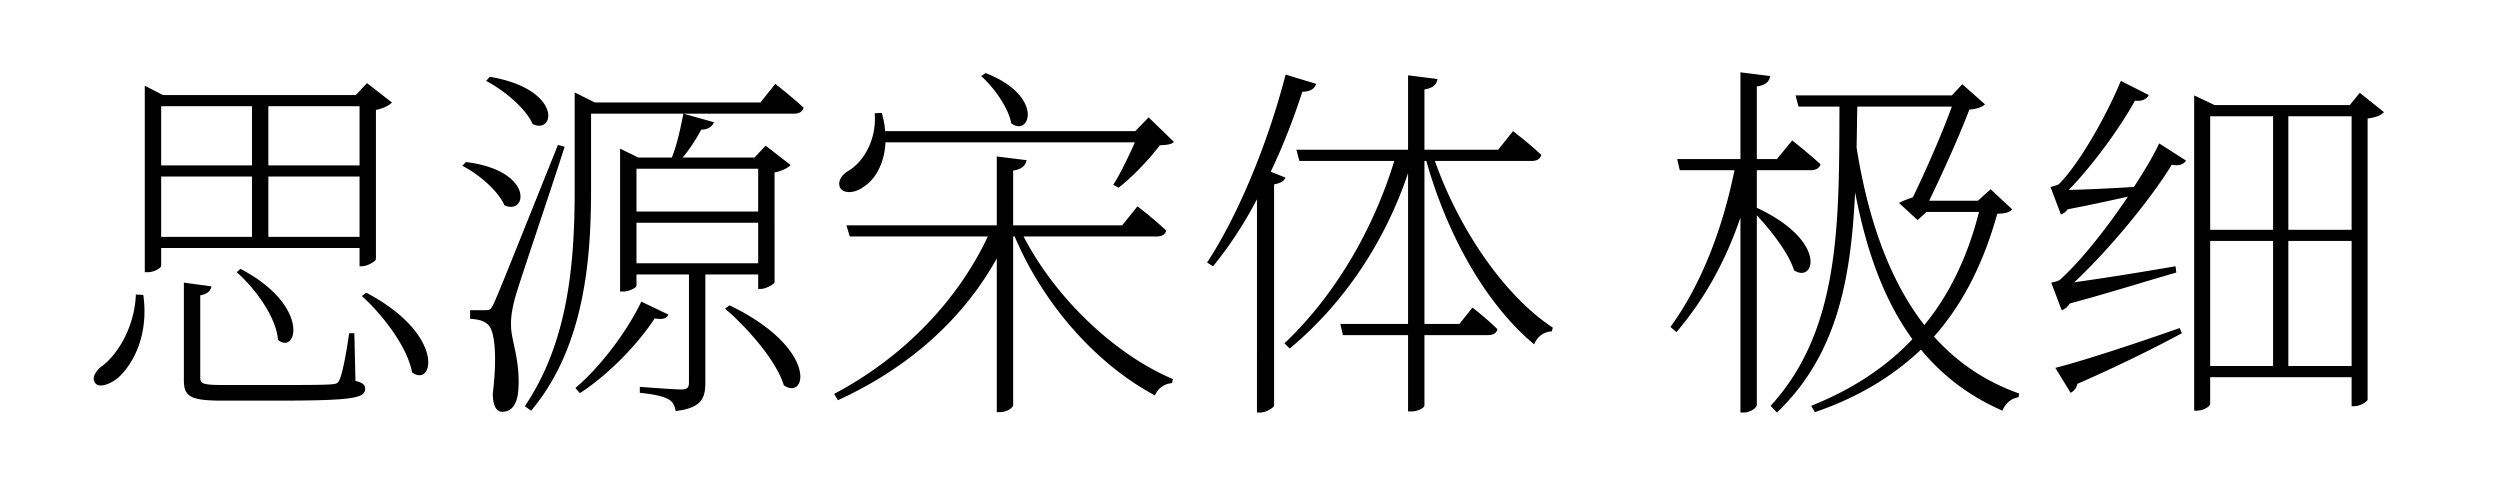 <svg viewBox="0 0 403 80" xmlns="http://www.w3.org/2000/svg"><path d="M21.9 47.48c-.18 5.22-3 9.9-5.76 11.76-.84.78-1.38 1.8-.78 2.52.6.84 2.46.18 3.72-.9 2.04-1.86 4.98-6.36 4.02-13.32zm18.72-30.36v9.54H25.98v-9.54zm17.34 0v9.54h-14.7v-9.54zm-14.7 21.06v-9.72h14.7v9.72zm-17.28 0v-9.72h14.64v9.72zm31.98 1.8v2.94h.36c.9 0 2.22-.78 2.28-1.14V17.72c1.2-.24 2.16-.72 2.58-1.2l-4.02-3.12-1.8 1.92H26.28l-2.94-1.5v30.06h.48c1.08 0 2.16-.72 2.16-1.02v-2.88zm-19.8 3.9c2.94 2.58 6.36 7.2 6.66 10.92 3.06 2.46 5.28-5.52-6.06-11.46zm18.96 9.84h-.84c-.48 3.42-1.08 6.42-1.5 7.38-.24.6-.42.78-1.26.84-1.14.12-4.26.12-8.7.12h-8.94c-3.3 0-3.6-.24-3.6-1.26V47.6c1.14-.18 1.68-.72 1.8-1.44l-4.44-.6v15.72c0 2.58.96 3.3 6.06 3.3h9.24c12.06 0 13.92-.42 13.92-1.92 0-.6-.36-.96-1.56-1.26zm1.2-6c3.3 2.94 7.38 8.22 8.1 12.3 3.42 2.58 5.58-6-7.38-12.84zm20.04-34.68c2.88 1.5 6.42 4.44 7.5 6.96 3.66 1.74 4.8-5.64-6.9-7.62zm-3.84 13.68c2.7 1.38 5.82 4.08 6.78 6.36 3.66 1.74 4.92-5.58-6.18-6.96zm15.42-3.36C80.58 46.7 80.58 46.7 79.68 48.74c-.54 1.2-.72 1.26-1.38 1.26h-2.52v1.38c1.26.12 2.04.24 2.76.84 1.26.84 1.62 5.22.9 11.22 0 1.74.48 2.94 1.5 2.94 1.68 0 2.52-1.38 2.64-3.84.24-4.68-1.2-7.68-1.2-10.08-.06-1.5.3-3.3.84-5.1.78-2.64 5.46-16.38 7.8-23.7zm13.44 25.26c-2.04 4.32-6.24 10.2-10.62 13.92l.72.84c4.98-3.24 9.66-8.34 12.06-12.06 1.38.24 1.86 0 2.22-.6zm13.5 1.14c3.6 3.06 8.28 8.4 9.48 12.36 3.72 2.52 5.58-6-8.76-12.9zm5.34-22.56v6.9H102.6v-6.9zm0 15.24H102.6V35.9h19.62zM102.9 25.4l-2.94-1.44V47h.48c1.02 0 2.16-.66 2.16-.9v-1.86h8.46v17.4c0 .84-.24 1.14-1.32 1.14-1.14 0-6.6-.42-6.6-.42v.96c2.4.24 3.84.6 4.68 1.08.66.36 1.02 1.14 1.08 1.86 4.2-.48 4.8-2.1 4.8-4.56V44.24h8.52v2.34h.36c.9 0 2.22-.78 2.28-1.08V27.8c1.2-.24 2.16-.72 2.58-1.2l-4.02-3.12-1.8 1.92h-11.58c1.08-1.26 2.16-2.94 3-4.5 1.14 0 1.8-.54 2.04-1.2l-4.92-1.38c-.48 2.52-1.08 5.16-1.86 7.08zm19.68-8.88h-26.7l-3.24-1.62v15.54c0 12-1.02 24.66-8.04 35.04l1.02.72c8.82-10.5 9.66-25.08 9.66-35.82V18.32h32.7c.84 0 1.38-.3 1.56-.96-1.8-1.68-4.56-3.84-4.56-3.84zm35.58-4.26c2.1 1.86 4.38 5.1 4.86 7.62 3 2.28 5.4-4.38-4.14-8.1zm24.78 10.68c-.96 2.22-2.4 5.16-3.48 6.84l.84.48c2.22-1.68 5.1-4.74 6.66-6.84 1.14-.06 1.86-.12 2.28-.54l-4.08-3.96-2.16 2.22h-40.32c-.06-.96-.24-1.92-.54-2.94l-1.14.06c.36 4.26-1.86 7.98-4.38 9.36-1.02.66-1.62 1.68-1.2 2.64.66 1.08 2.52.84 3.84-.18 1.62-1.02 3.3-3.42 3.48-7.14zm3.48 15.18c.84 0 1.44-.3 1.56-.96-1.8-1.74-4.62-3.9-4.62-3.9l-2.46 3.06h-17.58V27.5c1.5-.24 1.98-.84 2.16-1.68l-4.8-.6v11.1h-24.24l.54 1.8h22.26c-4.8 10.2-13.44 19.38-24.78 25.38l.6 1.02c11.52-5.28 20.22-13.14 25.62-22.86v24.78h.54c.96 0 2.1-.66 2.1-1.14V38.12h.24c4.86 11.4 13.5 20.76 22.62 25.62.48-1.2 1.62-1.92 2.76-1.98l.12-.66c-9.36-3.96-18.9-13.02-24.06-22.98zm18.42-10.44c1.98-4.14 3.66-8.46 5.1-12.9 1.38 0 1.98-.54 2.22-1.26l-4.92-1.5c-2.94 11.4-7.8 22.92-12.66 30.3l.96.6c2.46-3 4.92-6.66 7.08-10.8V66.5h.54c1.02 0 2.16-.84 2.22-1.08v-35.7c1.02-.18 1.62-.54 1.86-1.08zm42.12-1.74c.78 0 1.32-.3 1.5-.96-1.74-1.68-4.56-3.84-4.56-3.84l-2.4 3h-11.88v-9.72c1.44-.24 1.98-.84 2.1-1.68l-4.74-.6v12h-18l.48 1.8h15.3c-3.36 10.98-9.48 21.6-17.7 29.4l.84.84c8.88-7.38 15.36-17.28 19.08-28.26v24.3h-10.92l.42 1.8h10.5v12.3h.6c.9 0 2.04-.54 2.04-.96V54.02h10.26c.78 0 1.38-.3 1.5-.96-1.56-1.56-4.02-3.48-4.02-3.48l-2.1 2.64h-5.64V25.94h.3c3.6 12.66 9.96 23.4 17.4 29.58a3.127 3.127 0 0 1 2.82-2.1l.18-.6c-7.68-5.04-15.06-15.66-19.02-26.88zm36.24 1.5h8.7c.78 0 1.38-.3 1.56-.96-1.8-1.68-4.56-3.84-4.56-3.84l-2.46 3h-3.24v-11.7c1.5-.24 1.98-.78 2.16-1.68l-4.8-.6v13.98h-10.2l.42 1.8h8.82c-1.86 9.18-5.22 18.24-10.32 25.26l.96.84c4.56-5.34 7.98-11.58 10.32-18.48V66.5h.6c.9 0 2.04-.72 2.04-1.26V34.7c2.28 2.46 5.16 6.12 6 8.88 3.36 2.16 5.46-4.74-6-10.08zm31.44-10.26c-1.56 4.32-4.38 10.74-6.3 14.64-.78.24-1.68.6-2.22.9l3 2.76 1.44-1.32h8.46c-1.74 6.84-4.56 13.08-8.82 18.24-5.88-7.56-9.18-17.7-10.92-28.62.06-2.22.06-4.38.12-6.6zm6.24 13.32l-2.04 1.86h-7.86c2.16-4.44 5.04-10.86 6.48-14.7 1.08-.06 2.04-.36 2.52-.84l-3.66-3.24-1.68 1.8h-25.2l.48 1.8h6.6c-.06 18.72.18 35.94-11.1 48.24l1.02 1.08c9.72-9.3 11.94-21.54 12.6-35.52 1.8 9.42 4.62 17.34 9.24 23.7-4.14 4.38-9.54 8.04-16.32 10.74l.6 1.02c7.2-2.46 12.72-5.94 17.1-10.08 3.42 4.14 7.74 7.5 13.14 9.84.48-1.26 1.56-2.04 2.58-2.16l.12-.6c-5.58-1.98-10.08-5.1-13.74-9.18 4.98-5.64 8.1-12.3 10.2-19.8 1.32-.06 1.92-.18 2.4-.72zm12.9 32.82c.48-.24.96-.72 1.08-1.44 7.14-3.12 12.72-5.94 16.86-8.16l-.36-.84c-7.98 2.82-16.2 5.46-20.04 6.42zm8.1-50.28c-1.8 4.44-6.24 12.84-9.96 16.62-.3.24-1.38.48-1.38.48l1.68 4.44c.36-.12.78-.42 1.08-.84 3.48-.66 7.02-1.44 9.72-2.04-3.3 4.92-7.38 10.14-10.86 13.32-.36.36-1.5.54-1.5.54l1.68 4.44c.48-.12.96-.54 1.32-1.08 6.9-1.86 13.5-3.96 17.16-4.98l-.12-1.02c-6.24 1.08-12.36 2.04-16.32 2.58 5.94-5.58 12.42-13.56 15.72-18.96 1.2.3 1.98-.12 2.28-.66l-4.32-2.76c-.9 1.92-2.34 4.38-4.08 7.02-3.96.24-7.8.42-10.5.48 4.02-4.14 8.34-10.14 10.68-14.4 1.26.18 1.98-.36 2.22-.9zm27 45.96V38.84h10.2V59zm-12.6-20.16h10.14V59h-10.14zm10.14-20.1v18.3h-10.14v-18.3zm12.66 0v18.3h-10.2v-18.3zm1.32-3.78l-1.62 1.98H357l-3.3-1.56V66.2h.36c1.32 0 2.22-.78 2.22-1.08V60.8h22.8v4.68h.36c1.08 0 2.22-.78 2.22-1.08V19.1c1.44-.18 2.16-.54 2.64-1.02z"/></svg>